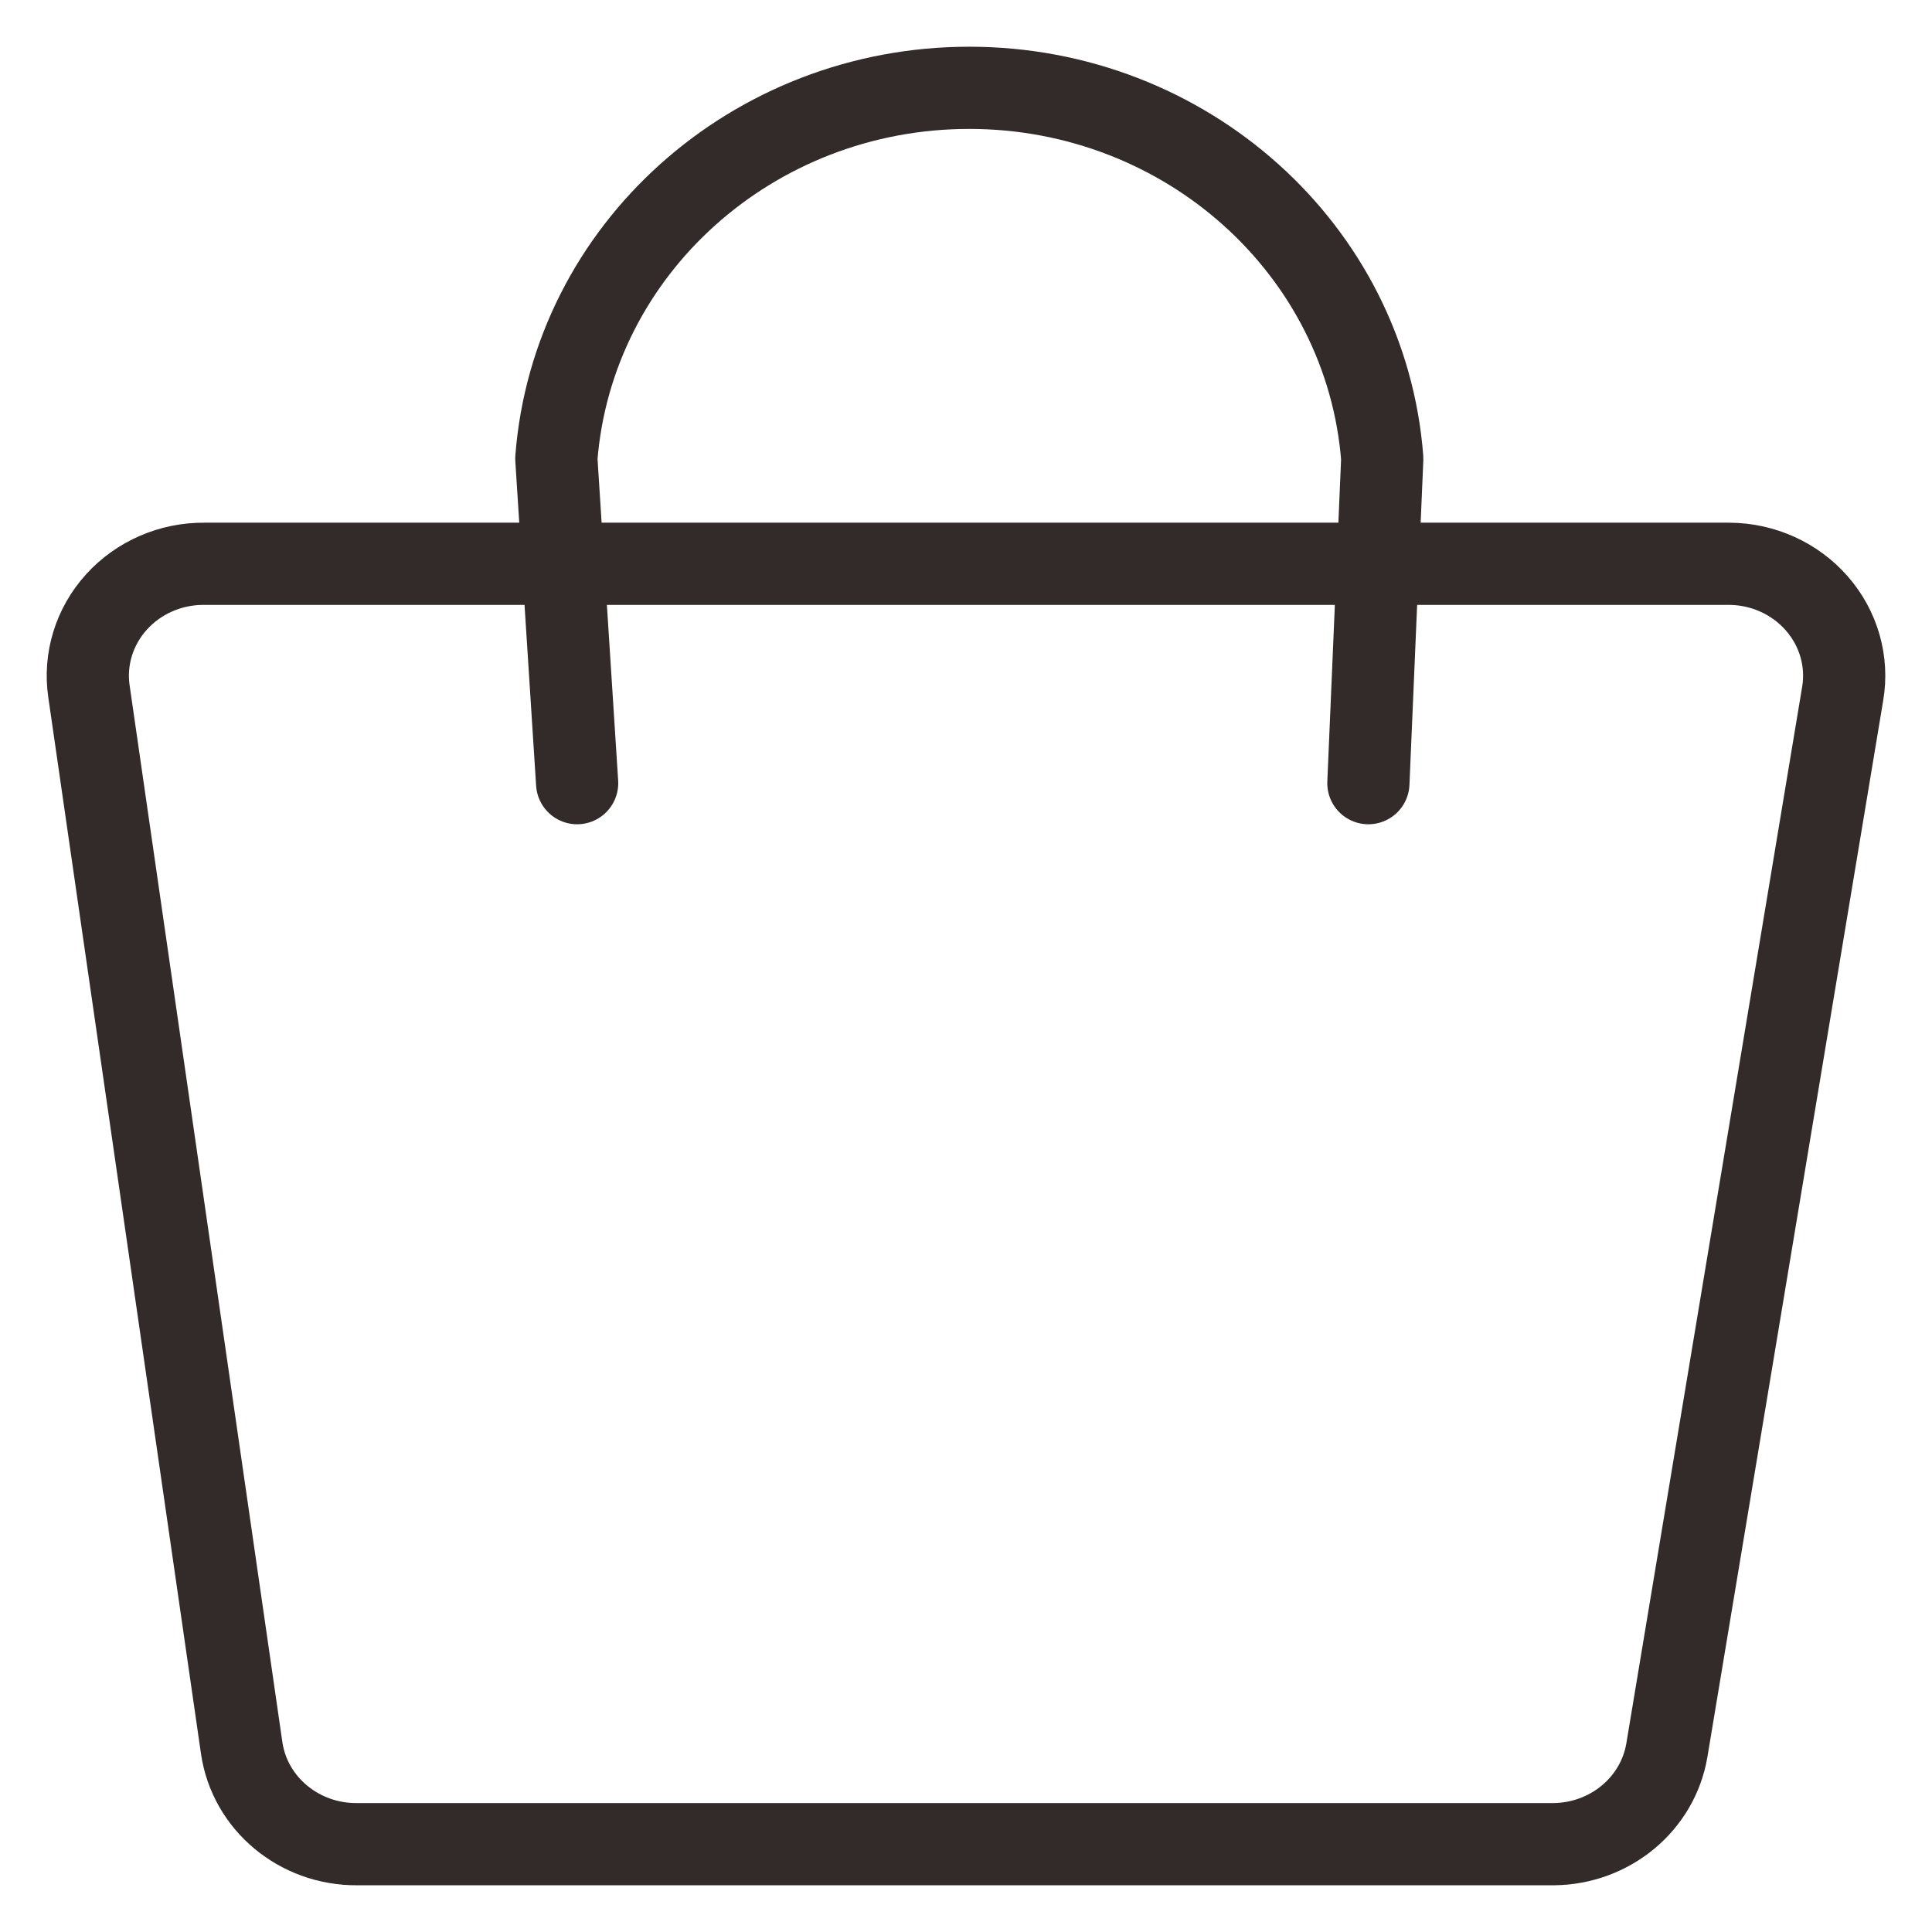 <svg width="22" height="22" viewBox="0 0 22 22" fill="none" xmlns="http://www.w3.org/2000/svg">
<g id="outline">
<path id="Path 1584" d="M2.33 6.42H19.692C20.077 6.422 20.441 6.588 20.689 6.872C20.937 7.156 21.045 7.531 20.983 7.898L18.981 19.929C18.878 20.543 18.332 20.995 17.69 21L4.069 21C3.408 21.006 2.844 20.537 2.752 19.904L1.013 7.873C0.959 7.505 1.074 7.133 1.327 6.854C1.58 6.575 1.946 6.416 2.33 6.42Z" stroke="#332A2A" stroke-width="0.936" stroke-linecap="round" stroke-linejoin="round"/>
<path id="Path 1585" d="M6.572 8.918L6.335 5.222C6.519 2.841 8.57 1 11.037 1C13.505 1 15.556 2.841 15.74 5.222L15.582 8.918" stroke="#332A2A" stroke-width="0.936" stroke-linecap="round" stroke-linejoin="round"/>
</g>
</svg>